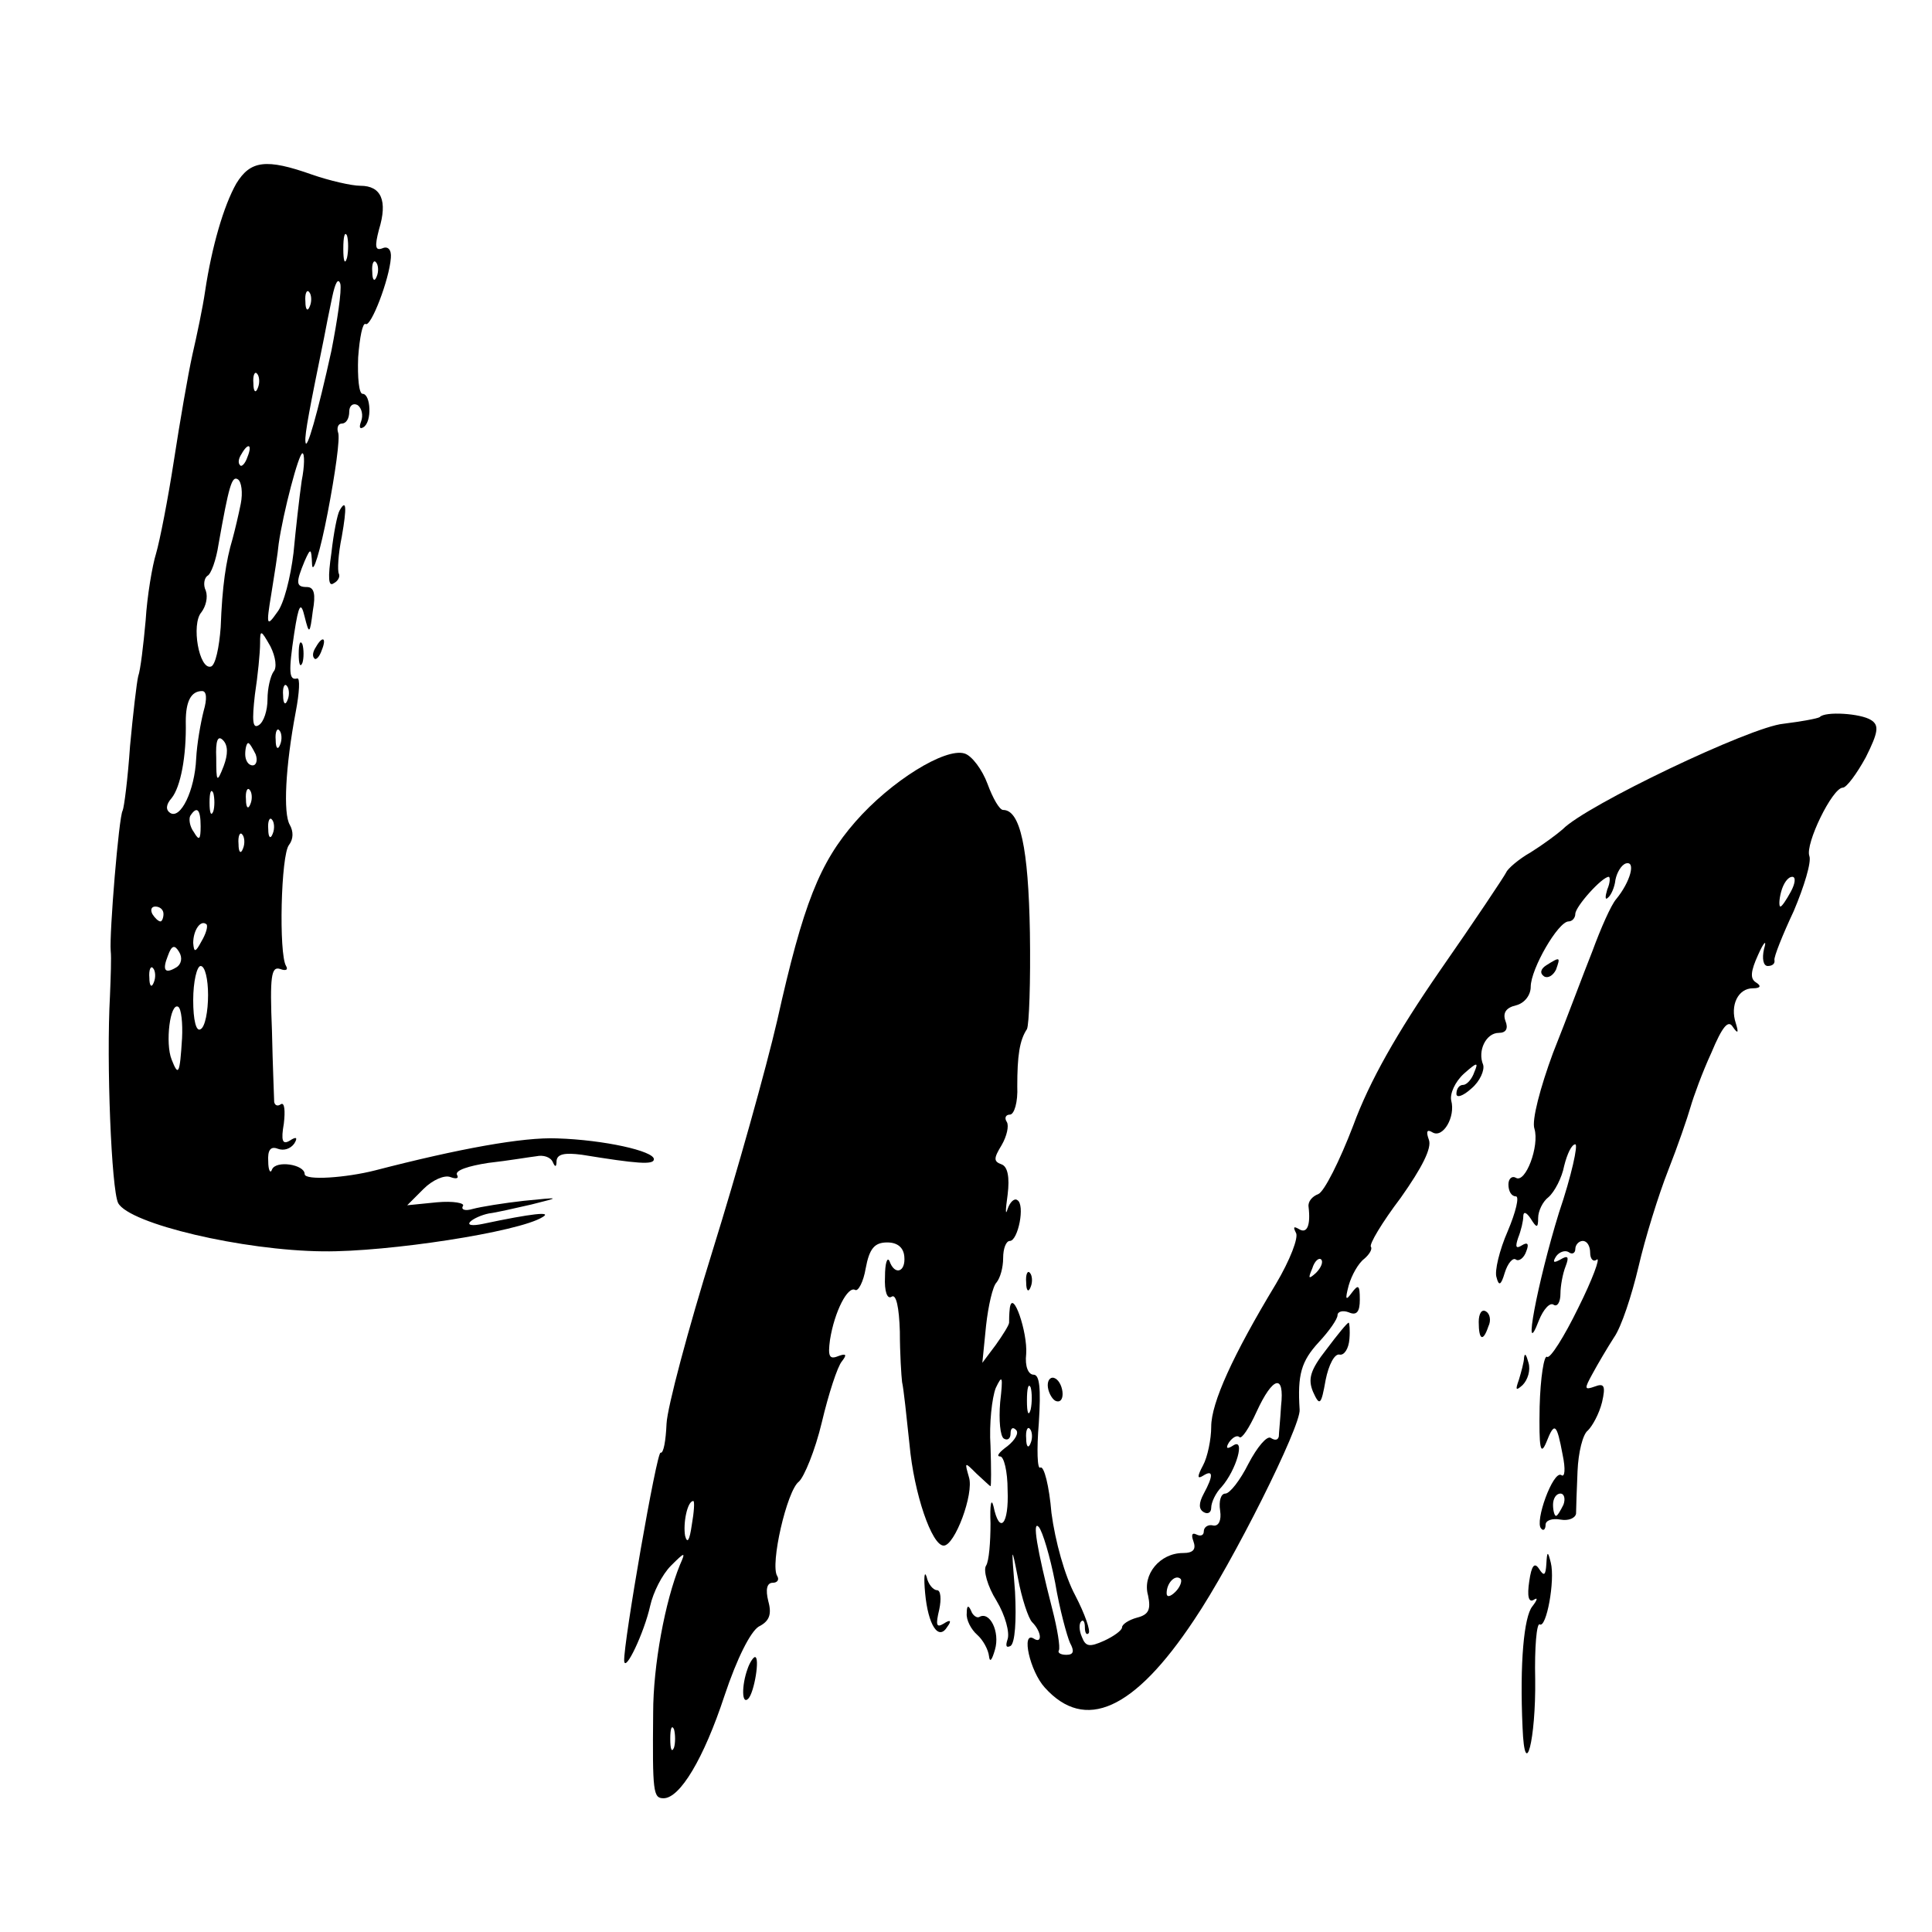 <?xml version="1.0" standalone="no"?>
<!DOCTYPE svg PUBLIC "-//W3C//DTD SVG 20010904//EN"
 "http://www.w3.org/TR/2001/REC-SVG-20010904/DTD/svg10.dtd">
<svg version="1.0" xmlns="http://www.w3.org/2000/svg"
 width="260pt" height="260pt" viewBox="0 0 260 260"
 preserveAspectRatio="xMidYMid meet">
<g transform="translate(0,260) scale(0.1,-0.1)"
fill="#000000" stroke="none">
<path d="M318 2353 c-17 -30 -33 -85 -42 -145 -3 -21 -11 -59 -17 -85 -6 -27
-17 -91 -25 -143 -8 -52 -19 -108 -24 -125 -5 -16 -12 -57 -14 -90 -3 -33 -7
-67 -10 -75 -2 -8 -7 -51 -11 -94 -3 -44 -8 -83 -10 -87 -5 -8 -18 -165 -16
-189 1 -8 0 -35 -1 -60 -5 -90 2 -261 11 -279 15 -28 168 -64 276 -65 87 -1
263 26 295 46 14 8 -14 5 -80 -9 -14 -3 -22 -2 -17 3 4 4 15 9 25 11 9 1 35 7
57 12 40 10 40 10 -10 5 -27 -3 -58 -8 -69 -11 -10 -3 -16 -1 -13 4 3 4 -13 7
-35 5 l-40 -4 22 22 c12 12 28 19 36 16 8 -3 12 -2 9 3 -3 6 16 12 42 16 27 3
56 8 65 9 9 2 19 -1 22 -8 3 -7 5 -7 5 2 1 9 11 11 34 8 74 -12 97 -14 97 -6
0 11 -67 26 -130 28 -46 2 -133 -14 -245 -43 -39 -10 -95 -14 -95 -5 0 13 -39
19 -44 6 -2 -6 -5 -1 -5 11 -1 15 3 21 13 17 8 -3 17 0 22 7 5 8 3 10 -6 4
-10 -6 -12 0 -8 23 2 17 1 29 -4 26 -4 -3 -8 -2 -9 3 0 4 -2 48 -3 96 -3 73
-1 87 11 83 8 -3 11 -1 8 4 -10 16 -7 150 4 163 6 8 6 18 1 27 -9 15 -6 78 8
152 5 26 6 46 2 45 -11 -3 -12 8 -4 61 6 39 9 43 14 22 6 -24 7 -24 11 8 4 22
2 32 -8 32 -15 0 -15 6 -3 35 8 18 9 18 10 -5 1 -14 11 18 21 70 10 52 17 101
14 108 -2 6 0 12 5 12 6 0 10 7 10 16 0 8 5 12 11 9 6 -4 8 -14 5 -22 -3 -8
-2 -11 3 -8 12 7 10 45 -1 45 -5 0 -7 22 -6 49 2 27 6 47 10 45 7 -5 32 60 34
89 1 11 -4 16 -11 13 -10 -4 -11 2 -5 25 12 39 3 59 -25 59 -12 0 -42 7 -65
15 -62 22 -83 19 -102 -12z m149 -100 c-3 -10 -5 -4 -5 12 0 17 2 24 5 18 2
-7 2 -21 0 -30z m40 -25 c-3 -8 -6 -5 -6 6 -1 11 2 17 5 13 3 -3 4 -12 1 -19z
m-61 -100 c-18 -82 -34 -139 -35 -122 -1 10 6 46 25 139 2 11 7 36 11 55 4 19
8 27 11 18 2 -9 -4 -49 -12 -90z m-29 60 c-3 -8 -6 -5 -6 6 -1 11 2 17 5 13 3
-3 4 -12 1 -19z m-70 -110 c-3 -8 -6 -5 -6 6 -1 11 2 17 5 13 3 -3 4 -12 1
-19z m-14 -93 c-3 -9 -8 -14 -10 -11 -3 3 -2 9 2 15 9 16 15 13 8 -4z m73 -32
c-3 -21 -8 -65 -11 -97 -4 -33 -13 -69 -22 -80 -14 -20 -15 -18 -8 24 4 25 9
56 10 68 6 42 27 122 32 122 3 0 3 -17 -1 -37z m-82 -31 c-3 -15 -8 -36 -11
-47 -9 -30 -14 -64 -16 -119 -2 -27 -7 -51 -13 -53 -16 -5 -27 57 -13 73 6 8
9 20 6 29 -4 8 -2 17 2 20 5 2 12 22 15 42 14 79 18 93 26 88 5 -3 7 -18 4
-33z m44 -226 c-4 -6 -8 -22 -8 -37 0 -15 -5 -31 -12 -35 -8 -5 -9 6 -5 41 4
26 7 57 7 69 0 19 1 19 14 -4 7 -14 9 -29 4 -34z m19 -38 c-3 -8 -6 -5 -6 6
-1 11 2 17 5 13 3 -3 4 -12 1 -19z m-113 -15 c-4 -16 -9 -44 -10 -64 -2 -43
-21 -82 -35 -73 -6 4 -6 11 2 20 12 15 20 56 19 103 0 27 7 41 22 41 6 0 7
-10 2 -27z m103 -45 c-3 -8 -6 -5 -6 6 -1 11 2 17 5 13 3 -3 4 -12 1 -19z
m-76 -29 c-9 -23 -10 -22 -10 11 -1 23 2 31 9 24 7 -7 7 -19 1 -35z m43 16 c3
-8 1 -15 -4 -15 -6 0 -10 7 -10 15 0 8 2 15 4 15 2 0 6 -7 10 -15z m-57 -77
c-3 -7 -5 -2 -5 12 0 14 2 19 5 13 2 -7 2 -19 0 -25z m50 10 c-3 -8 -6 -5 -6
6 -1 11 2 17 5 13 3 -3 4 -12 1 -19z m-67 -30 c0 -18 -2 -20 -9 -8 -6 8 -7 18
-5 22 9 14 14 9 14 -14z m97 -10 c-3 -8 -6 -5 -6 6 -1 11 2 17 5 13 3 -3 4
-12 1 -19z m-40 -20 c-3 -8 -6 -5 -6 6 -1 11 2 17 5 13 3 -3 4 -12 1 -19z
m-107 -88 c0 -5 -2 -10 -4 -10 -3 0 -8 5 -11 10 -3 6 -1 10 4 10 6 0 11 -4 11
-10z m51 -37 c-8 -15 -10 -15 -11 -2 0 17 10 32 18 25 2 -3 -1 -13 -7 -23z
m-34 -35 c-15 -9 -19 -4 -11 16 5 14 9 15 15 5 5 -8 3 -17 -4 -21z m-30 -20
c-3 -8 -6 -5 -6 6 -1 11 2 17 5 13 3 -3 4 -12 1 -19z m73 -17 c0 -22 -4 -43
-10 -46 -6 -4 -10 12 -10 39 0 25 5 46 10 46 6 0 10 -18 10 -39z m-35 -58 c-3
-49 -5 -52 -14 -29 -9 22 -2 78 9 71 4 -3 6 -22 5 -42z"/>
<path d="M457 1913 c-3 -5 -8 -30 -11 -57 -5 -34 -4 -46 3 -41 6 3 9 9 7 13
-2 4 -1 26 4 50 7 40 6 51 -3 35z"/>
<path d="M402 1720 c0 -14 2 -19 5 -12 2 6 2 18 0 25 -3 6 -5 1 -5 -13z"/>
<path d="M425 1729 c-4 -6 -5 -12 -2 -15 2 -3 7 2 10 11 7 17 1 20 -8 4z"/>
<path d="M2449 1635 c-3 -2 -25 -6 -49 -9 -44 -4 -266 -110 -297 -142 -8 -7
-27 -21 -43 -31 -16 -9 -31 -22 -33 -27 -3 -6 -43 -66 -89 -132 -58 -84 -95
-149 -117 -209 -18 -47 -39 -89 -47 -92 -8 -3 -14 -10 -13 -17 3 -25 -2 -37
-13 -30 -7 4 -8 3 -4 -5 4 -6 -8 -37 -27 -69 -58 -96 -87 -160 -87 -192 0 -17
-5 -41 -11 -52 -8 -15 -8 -19 0 -14 14 9 14 0 1 -24 -7 -13 -7 -21 0 -25 5 -3
10 -1 10 6 0 7 6 20 14 28 20 23 32 66 16 56 -9 -6 -11 -4 -6 4 5 7 11 10 14
7 3 -3 13 12 23 34 22 48 38 52 33 8 -1 -18 -3 -37 -3 -41 -1 -5 -5 -6 -11 -2
-5 3 -18 -12 -30 -35 -11 -22 -25 -40 -31 -40 -6 0 -9 -10 -7 -23 2 -13 -2
-21 -9 -20 -7 2 -13 -2 -13 -8 0 -5 -4 -7 -10 -4 -6 3 -7 -1 -4 -9 4 -11 0
-16 -14 -16 -31 0 -55 -29 -47 -57 4 -19 1 -26 -15 -30 -11 -3 -20 -9 -20 -13
0 -4 -11 -12 -24 -18 -20 -9 -25 -8 -30 5 -4 9 -4 18 -1 21 3 3 5 -1 5 -8 0
-7 2 -11 5 -8 3 3 -5 26 -18 51 -14 26 -27 73 -32 111 -3 36 -10 64 -15 61 -4
-3 -5 24 -2 60 3 47 1 65 -7 65 -7 0 -12 11 -10 28 2 29 -18 88 -22 62 -1 -8
-1 -17 -1 -20 0 -3 -8 -16 -18 -30 l-18 -24 5 50 c3 27 9 53 14 58 5 6 9 20 9
33 0 13 4 23 9 23 11 0 21 49 10 55 -4 3 -10 -3 -13 -12 -3 -10 -3 -2 0 19 3
24 0 38 -8 41 -11 4 -11 8 0 26 7 12 10 26 7 31 -4 6 -1 10 4 10 6 0 11 17 10
38 0 41 3 62 13 77 3 6 5 64 4 130 -2 114 -13 165 -36 165 -5 0 -14 16 -21 35
-7 19 -21 38 -31 41 -26 8 -99 -37 -147 -92 -48 -55 -70 -110 -105 -267 -15
-65 -54 -204 -87 -310 -33 -106 -61 -211 -62 -233 -1 -23 -4 -40 -8 -39 -5 3
-50 -256 -49 -280 1 -17 27 38 35 74 4 18 16 42 28 54 19 19 20 19 12 1 -20
-49 -36 -135 -36 -199 -1 -107 0 -115 14 -115 22 0 54 53 82 138 17 51 35 86
46 93 14 7 18 16 13 34 -4 16 -2 25 6 25 6 0 9 4 6 9 -10 15 13 115 29 127 7
6 22 42 31 80 9 38 21 75 27 82 7 9 6 11 -5 7 -12 -5 -14 0 -11 22 6 38 24 73
34 67 4 -2 11 11 14 29 5 27 12 35 29 35 14 0 22 -7 23 -19 2 -21 -13 -26 -20
-6 -3 6 -6 -3 -6 -21 -1 -20 3 -31 9 -27 6 4 10 -14 11 -47 0 -29 2 -60 3 -68
2 -8 6 -46 10 -84 6 -66 30 -136 46 -136 15 0 41 70 34 92 -6 21 -6 21 10 5
10 -9 18 -17 19 -17 1 0 1 24 0 54 -2 30 2 65 7 78 9 19 10 16 6 -19 -2 -24 0
-46 5 -49 5 -3 9 0 9 7 0 7 3 9 7 5 5 -4 -1 -14 -11 -22 -11 -8 -16 -14 -10
-14 5 0 10 -20 10 -45 2 -47 -11 -61 -19 -22 -3 12 -5 2 -4 -23 0 -25 -2 -51
-6 -57 -4 -6 2 -28 14 -47 12 -20 18 -43 15 -52 -3 -9 -2 -12 4 -9 6 4 8 34 6
73 -5 62 -5 64 4 18 5 -27 14 -54 19 -59 13 -13 14 -30 2 -22 -17 10 -5 -44
15 -66 54 -60 120 -31 201 91 52 77 144 261 142 283 -3 47 2 65 26 91 14 15
25 31 25 36 0 5 7 7 15 4 11 -5 15 1 15 17 0 20 -2 21 -11 9 -8 -11 -9 -9 -4
10 4 14 13 30 21 36 7 6 11 13 9 16 -3 3 15 33 40 66 29 41 42 67 38 78 -4 11
-3 15 5 10 14 -8 31 21 25 43 -2 9 5 25 17 36 18 16 20 16 14 2 -3 -9 -10 -17
-15 -17 -5 0 -9 -5 -9 -12 0 -6 9 -3 20 7 12 10 18 25 16 32 -8 19 4 43 21 43
10 0 13 6 9 16 -4 11 1 18 14 21 12 3 20 14 20 25 0 24 37 88 51 88 5 0 9 5 9
10 0 10 36 50 45 50 2 0 2 -8 -2 -17 -3 -10 -3 -15 1 -11 4 3 9 14 10 24 2 10
8 20 14 22 14 4 6 -25 -13 -48 -7 -8 -21 -40 -32 -70 -12 -30 -35 -92 -53
-137 -17 -46 -29 -91 -25 -102 7 -23 -12 -74 -25 -66 -5 3 -10 -1 -10 -9 0 -9
4 -16 10 -16 5 0 0 -21 -11 -47 -11 -25 -18 -54 -15 -62 3 -12 6 -11 11 6 4
13 11 21 15 18 4 -3 11 2 14 11 4 10 2 13 -6 8 -8 -5 -9 -2 -5 10 4 10 7 23 7
29 0 7 4 6 10 -3 8 -13 10 -13 10 1 0 9 6 22 14 28 8 7 18 26 21 42 4 16 10
29 15 29 4 0 -5 -42 -22 -92 -29 -94 -50 -205 -27 -145 6 15 15 25 20 21 5 -3
9 4 9 15 0 10 3 27 7 37 5 13 3 15 -7 9 -9 -5 -11 -4 -6 4 4 6 12 9 17 6 5 -4
9 -1 9 4 0 6 5 11 10 11 6 0 10 -7 10 -16 0 -8 4 -13 9 -9 5 3 -6 -27 -25 -65
-19 -39 -38 -69 -42 -66 -4 3 -9 -28 -10 -67 -1 -56 1 -67 9 -48 11 28 14 26
22 -17 4 -19 3 -31 -2 -27 -11 6 -36 -63 -27 -72 3 -4 6 -1 6 5 0 6 9 9 20 7
11 -2 20 2 21 8 0 7 1 32 2 57 1 25 7 50 14 55 6 6 15 22 19 38 5 22 3 26 -10
21 -14 -5 -14 -3 -3 17 7 13 20 35 29 49 10 14 24 57 33 95 9 39 27 97 40 130
13 33 26 71 30 85 4 14 16 47 28 73 15 36 23 45 29 35 7 -10 8 -8 4 5 -8 24 3
47 23 47 10 0 12 3 4 8 -8 5 -7 15 3 37 8 18 12 21 8 8 -3 -13 -1 -23 5 -23 6
0 10 3 9 8 -1 4 11 34 26 66 14 33 24 66 21 74 -6 16 31 92 45 92 5 0 19 19
31 41 17 34 18 43 7 50 -14 9 -62 12 -69 4z m-39 -235 c-6 -11 -12 -20 -14
-20 -2 0 -2 9 1 20 3 11 9 20 15 20 5 0 4 -9 -2 -20z m-639 -513 c-10 -9 -11
-8 -5 6 3 10 9 15 12 12 3 -3 0 -11 -7 -18z m-384 -184 c-3 -10 -5 -4 -5 12 0
17 2 24 5 18 2 -7 2 -21 0 -30z m0 -45 c-3 -8 -6 -5 -6 6 -1 11 2 17 5 13 3
-3 4 -12 1 -19z m717 -83 c-4 -8 -8 -15 -10 -15 -2 0 -4 7 -4 15 0 8 4 15 10
15 5 0 7 -7 4 -15z m-1173 -27 c-3 -21 -6 -26 -9 -15 -3 17 3 47 11 47 2 0 1
-15 -2 -32z m489 -78 c6 -36 16 -72 20 -81 6 -11 5 -16 -5 -16 -8 0 -12 3 -10
6 2 4 -2 29 -9 56 -21 82 -27 120 -18 110 5 -6 15 -39 22 -75z m162 -12 c-7
-7 -12 -8 -12 -2 0 14 12 26 19 19 2 -3 -1 -11 -7 -17z m-675 -210 c-3 -7 -5
-2 -5 12 0 14 2 19 5 13 2 -7 2 -19 0 -25z"/>
<path d="M2081 1301 c-8 -5 -9 -11 -3 -15 5 -3 12 1 16 9 6 17 6 18 -13 6z"/>
<path d="M1381 874 c0 -11 3 -14 6 -6 3 7 2 16 -1 19 -3 4 -6 -2 -5 -13z"/>
<path d="M1990 821 c0 -25 6 -27 13 -6 4 8 2 17 -3 20 -6 4 -10 -3 -10 -14z"/>
<path d="M1785 784 c-22 -28 -25 -40 -18 -57 9 -20 11 -18 17 16 4 20 12 36
19 34 6 -1 12 8 13 21 1 12 0 22 -1 22 -2 0 -15 -16 -30 -36z"/>
<path d="M2051 773 c0 -6 -4 -20 -7 -30 -5 -14 -4 -15 5 -7 7 7 11 20 8 30 -3
11 -5 14 -6 7z"/>
<path d="M1410 736 c0 -8 5 -18 10 -21 6 -3 10 1 10 9 0 8 -4 18 -10 21 -5 3
-10 -1 -10 -9z"/>
<path d="M2081 495 c-1 -15 -3 -17 -10 -6 -6 9 -10 4 -13 -17 -3 -20 -1 -29 6
-25 6 4 5 0 -2 -9 -11 -14 -17 -75 -13 -163 3 -75 18 -16 17 65 -1 43 2 76 6
74 9 -6 21 59 15 83 -4 16 -5 16 -6 -2z"/>
<path d="M1245 456 c4 -43 18 -65 30 -45 6 8 4 10 -5 4 -10 -6 -11 -2 -6 19 3
14 2 26 -3 26 -5 0 -12 8 -14 18 -3 9 -4 -1 -2 -22z"/>
<path d="M1301 429 c-1 -9 6 -22 14 -29 8 -7 15 -20 16 -29 1 -9 4 -5 8 9 7
24 -7 52 -21 44 -3 -2 -9 2 -11 8 -4 9 -6 7 -6 -3z"/>
<path d="M1006 354 c-8 -22 -8 -49 1 -40 8 8 16 56 9 56 -2 0 -7 -7 -10 -16z"/>
</g>
</svg>
